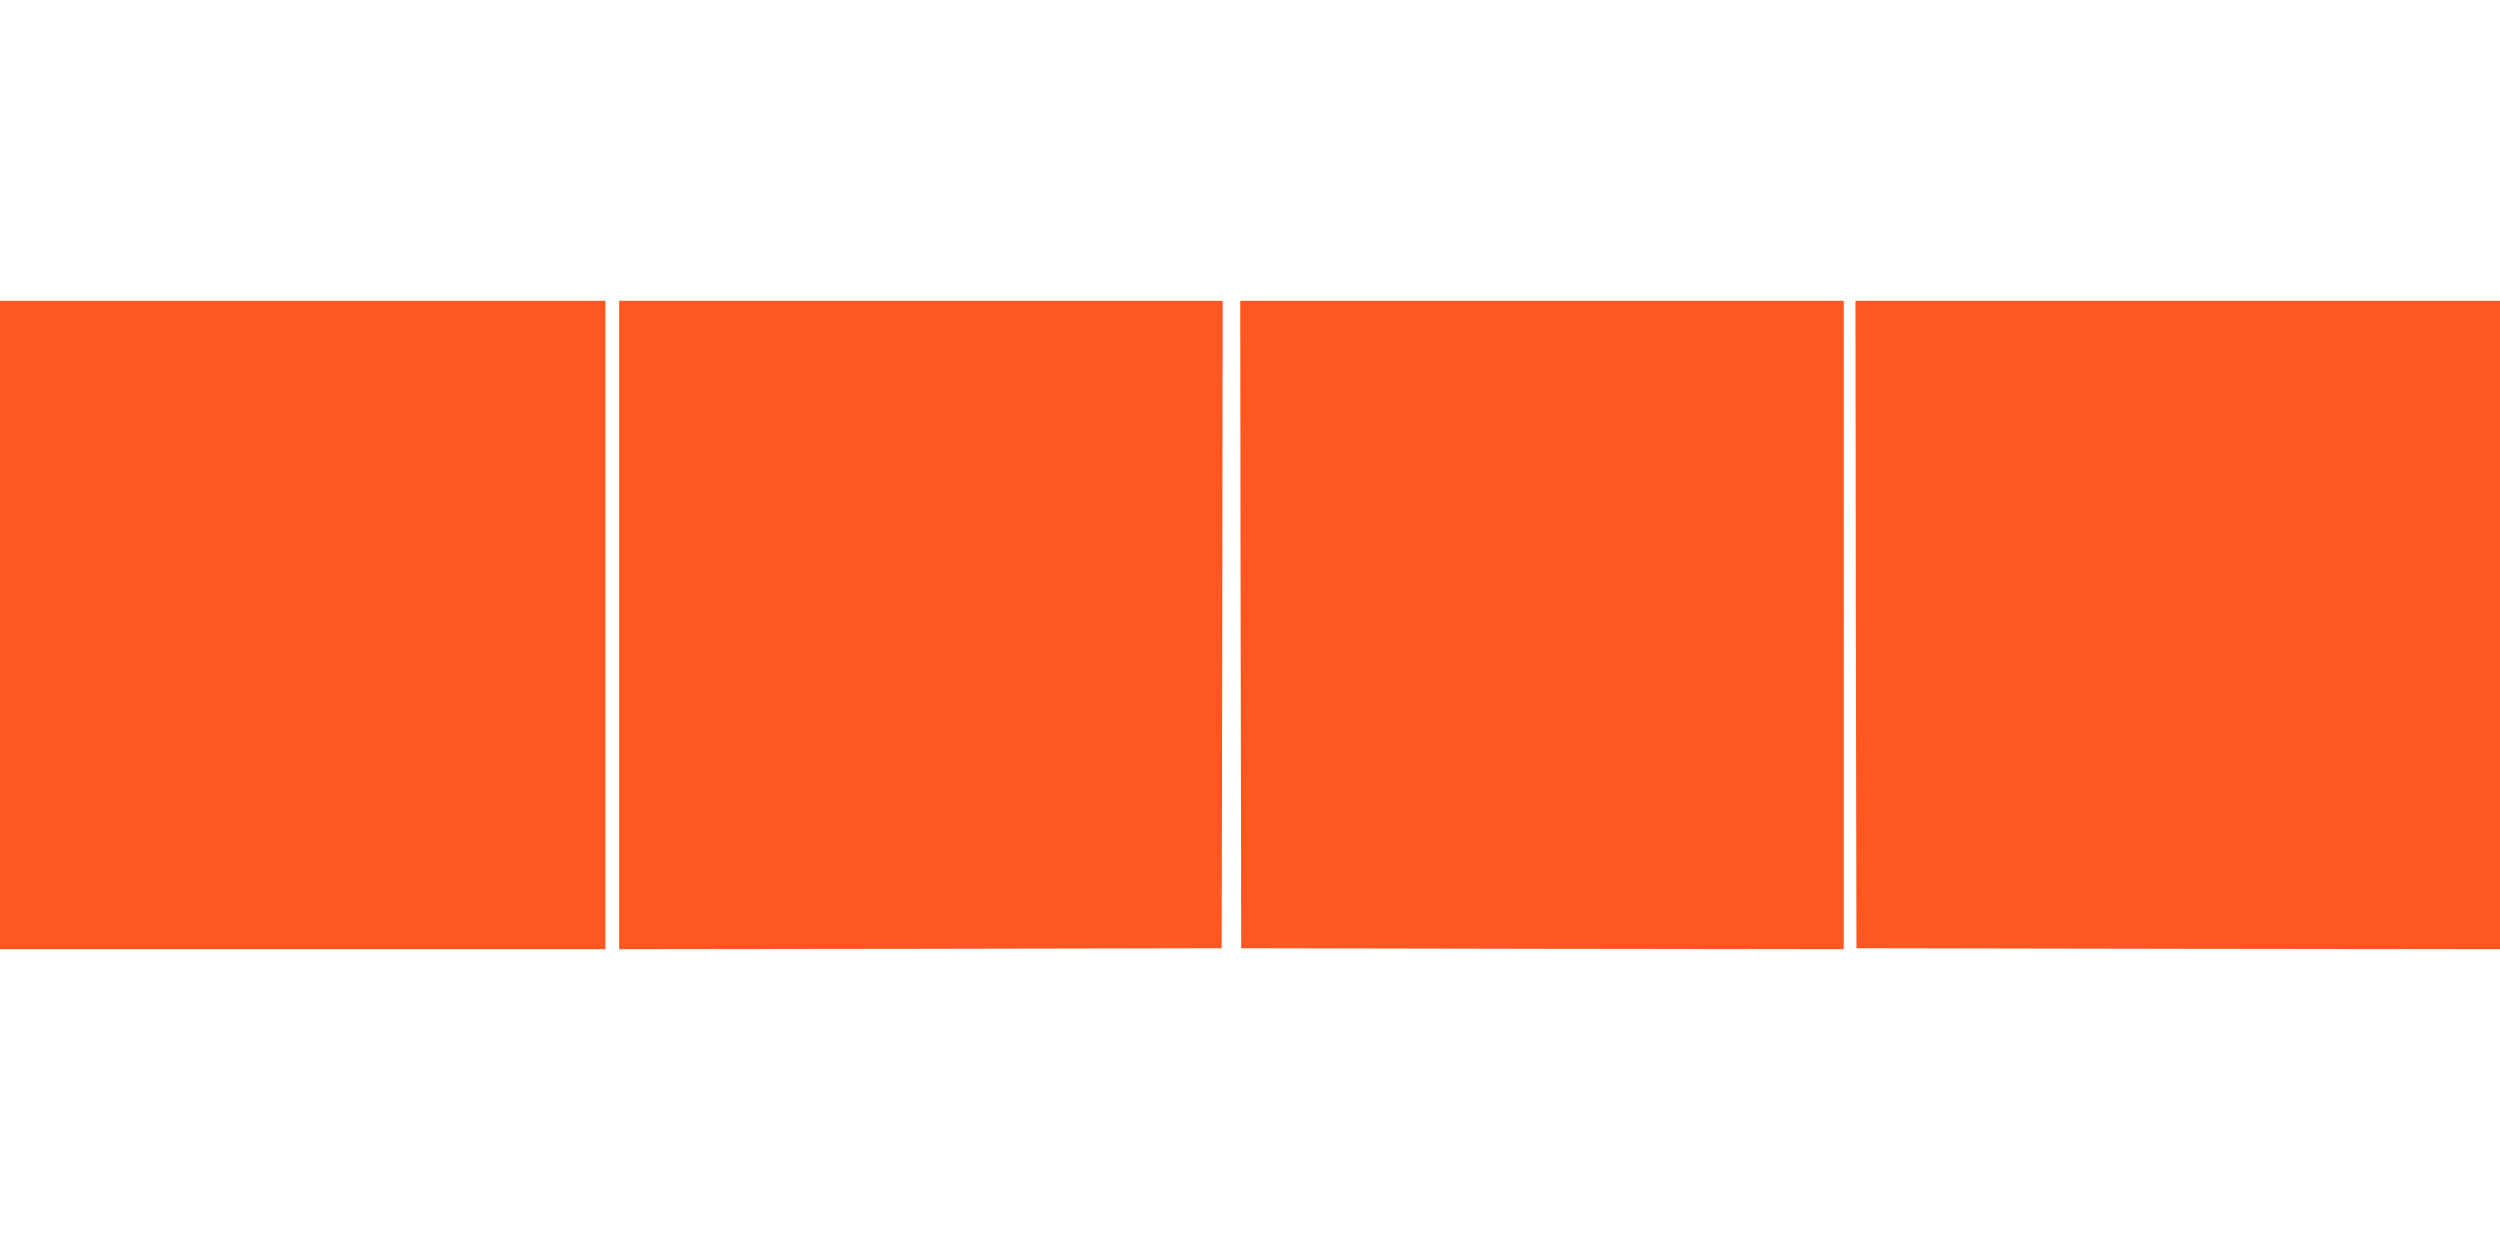 <?xml version="1.0" standalone="no"?>
<!DOCTYPE svg PUBLIC "-//W3C//DTD SVG 20010904//EN"
 "http://www.w3.org/TR/2001/REC-SVG-20010904/DTD/svg10.dtd">
<svg version="1.0" xmlns="http://www.w3.org/2000/svg"
 width="1280pt" height="640pt" viewBox="0 0 1280 640"
 preserveAspectRatio="xMidYMid meet">
<g transform="translate(0,640) scale(0.1,-0.1)"
fill="#ff5722" stroke="none">
<path d="M0 3200 l0 -1660 1550 0 1550 0 0 1660 0 1660 -1550 0 -1550 0 0
-1660z"/>
<path d="M3170 3200 l0 -1660 1543 2 1542 3 3 1658 2 1657 -1545 0 -1545 0 0
-1660z"/>
<path d="M6352 3203 l3 -1658 1543 -3 1542 -2 0 1660 0 1660 -1545 0 -1545 0
2 -1657z"/>
<path d="M9502 3203 l3 -1658 1648 -3 1647 -2 0 1660 0 1660 -1650 0 -1650 0
2 -1657z"/>
</g>
</svg>
